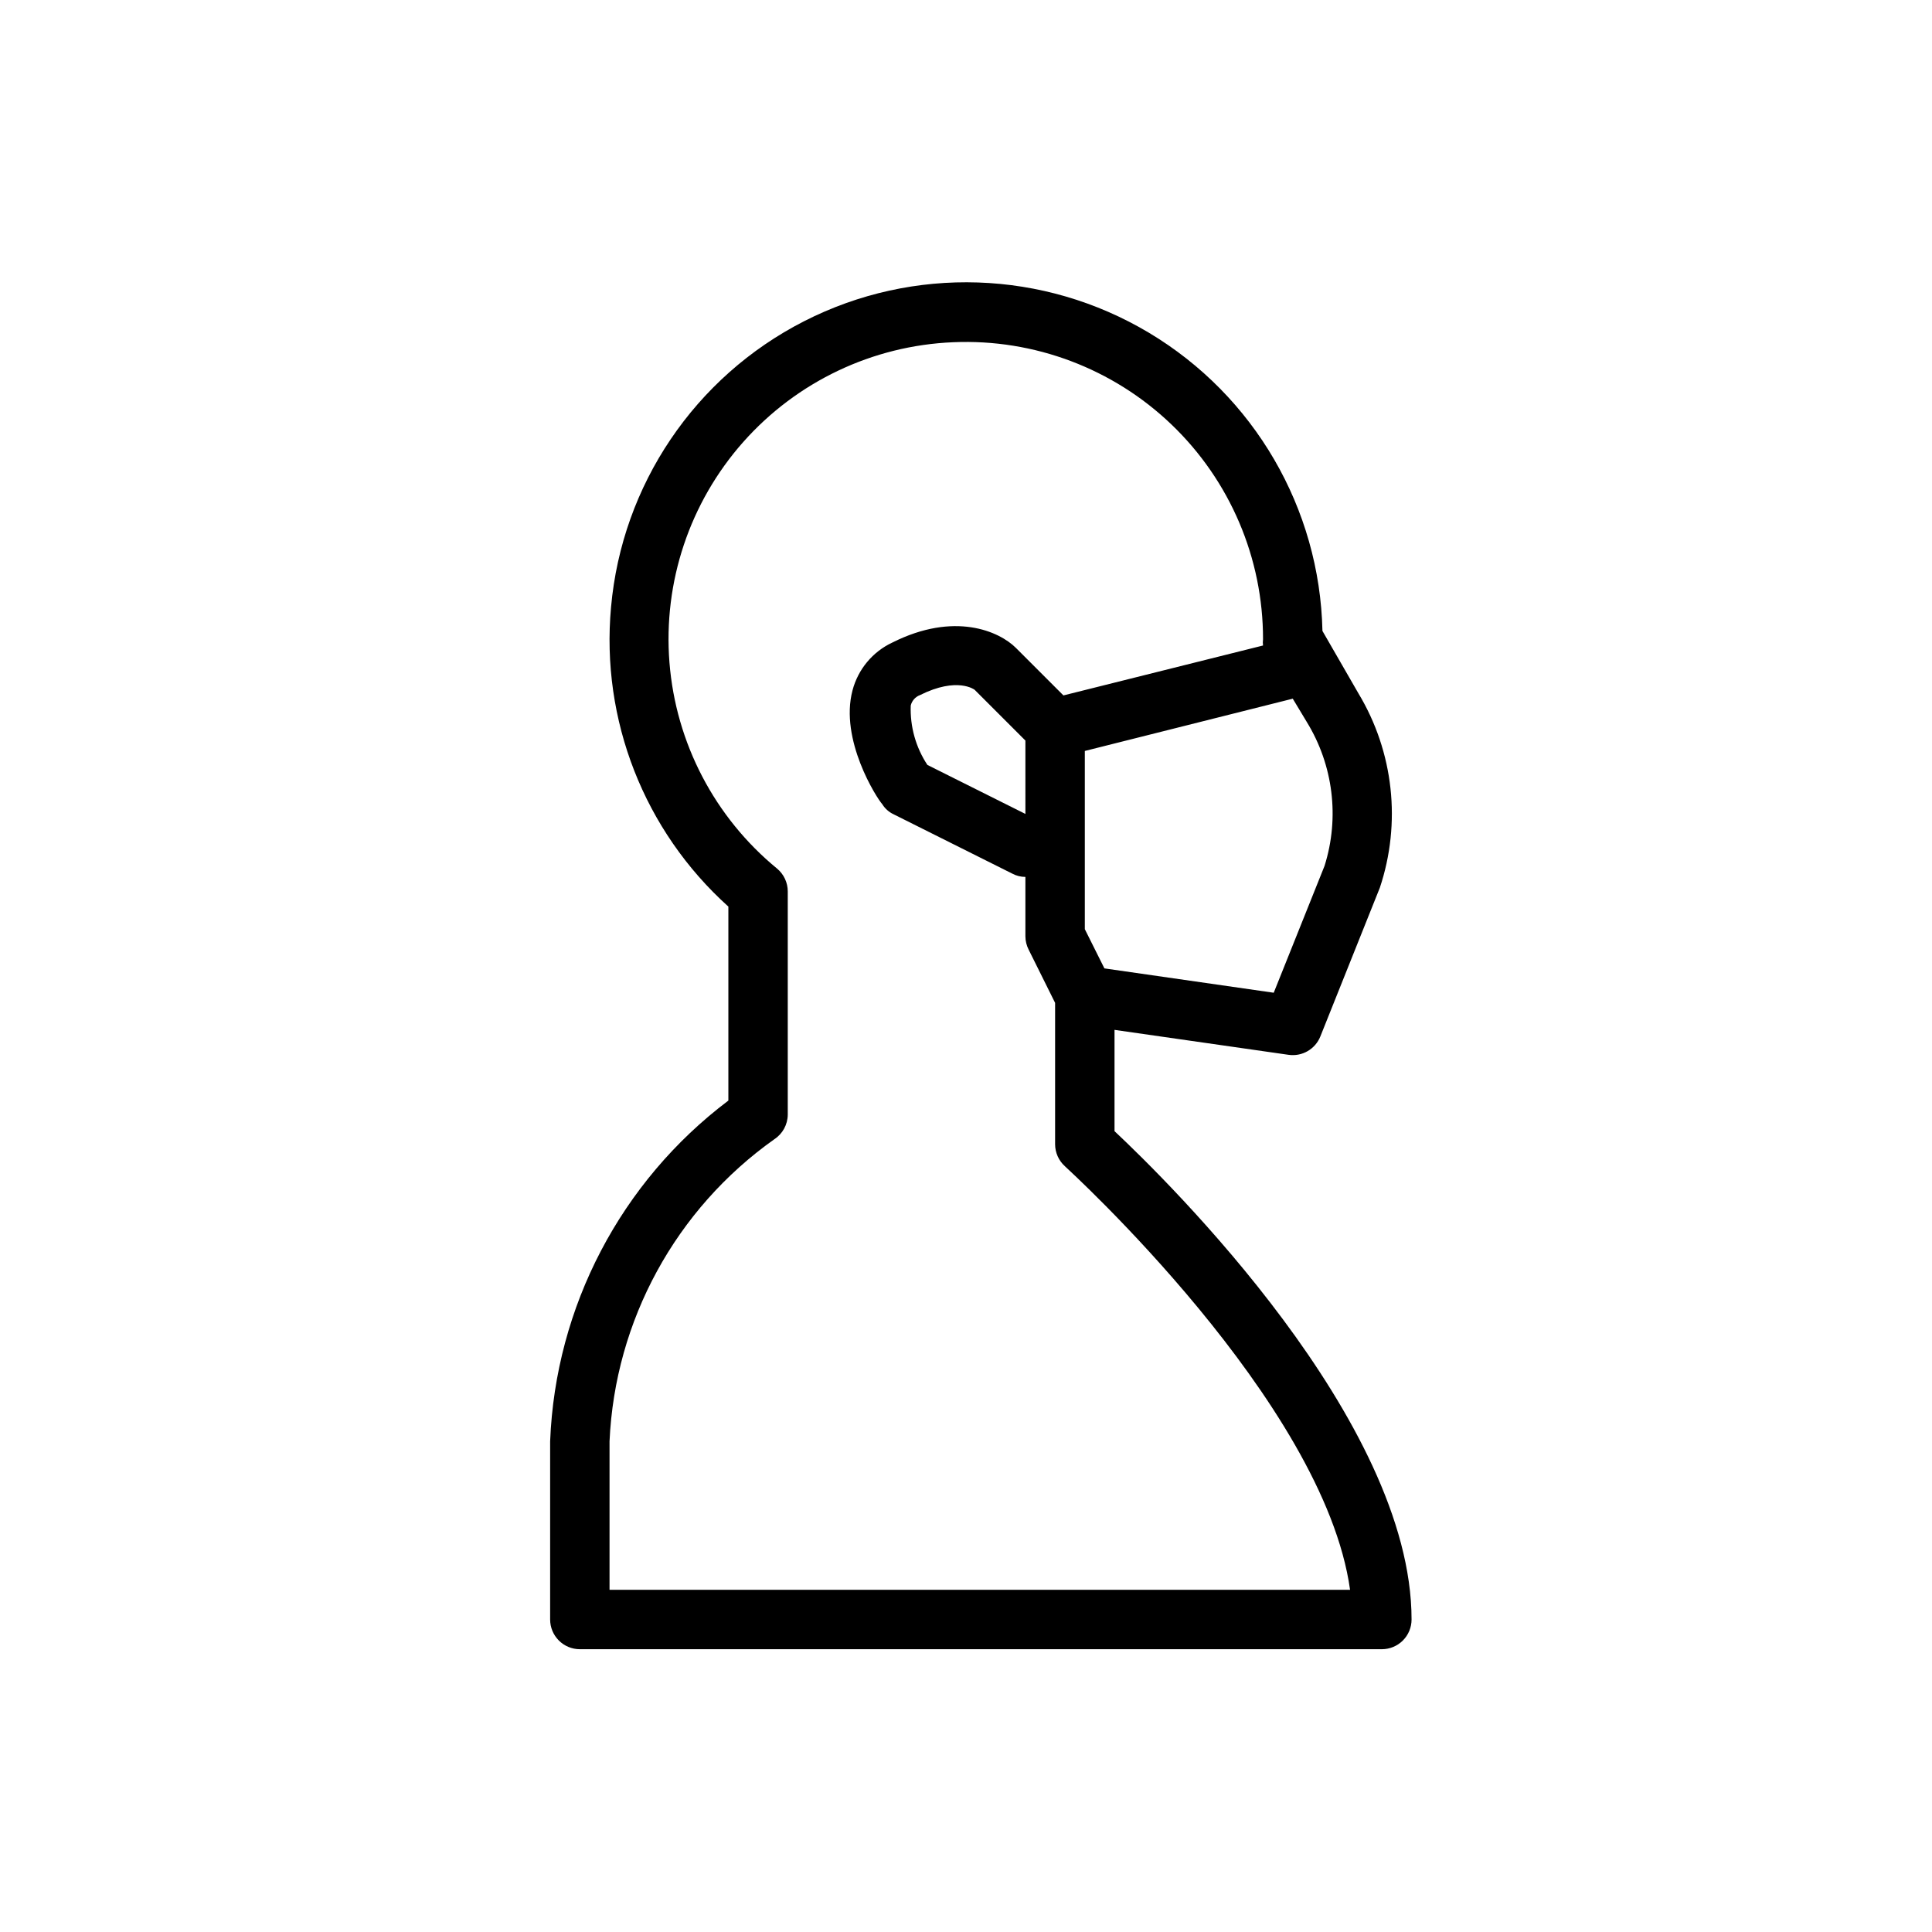 <?xml version="1.0" encoding="UTF-8"?>
<!-- Uploaded to: SVG Repo, www.svgrepo.com, Generator: SVG Repo Mixer Tools -->
<svg fill="#000000" width="800px" height="800px" version="1.1" viewBox="144 144 512 512" xmlns="http://www.w3.org/2000/svg">
 <path d="m439.36 443.77v-26.844l46.129 6.613c3.598 0.512 7.078-1.504 8.422-4.879l15.742-39.359h0.004c5.754-17.191 3.684-36.035-5.668-51.562l-9.527-16.531c-0.711-32.5-18.082-62.352-45.988-79.027-27.906-16.672-62.426-17.828-91.383-3.051-28.957 14.773-48.285 43.398-51.16 75.781-2.734 29.871 8.793 59.285 31.094 79.348v51.406c-28.492 21.488-45.832 54.633-47.234 90.289v47.234c0 2.086 0.832 4.09 2.309 5.566 1.473 1.477 3.477 2.305 5.566 2.305h212.54c2.086 0 4.09-0.828 5.566-2.305 1.477-1.477 2.305-3.481 2.305-5.566 0-52.742-64.551-116.11-78.719-129.42zm55.656-70.297-13.465 33.613-44.871-6.453-5.191-10.391v-47.23l55.105-13.855 3.699 6.141-0.004-0.004c7.039 11.441 8.766 25.371 4.727 38.18zm-79.273-13.773-25.977-12.988v-0.004c-3.078-4.656-4.617-10.164-4.41-15.742 0.309-1.266 1.223-2.297 2.441-2.754 9.918-4.961 14.484-1.418 14.484-1.418l13.461 13.461zm-110.21 205.62v-39.363c1.434-31.996 17.559-61.539 43.688-80.059 2.199-1.445 3.531-3.898 3.543-6.531v-59.121c0.004-2.34-1.035-4.562-2.832-6.059-16.535-13.574-26.828-33.293-28.52-54.617-1.691-21.324 5.367-42.418 19.551-58.43 14.188-16.008 34.277-25.559 55.648-26.445 21.457-0.926 42.363 6.961 57.863 21.824 15.504 14.863 24.262 35.418 24.242 56.895-0.078 0.547-0.078 1.105 0 1.652l-52.898 13.227-12.594-12.594c-4.41-4.41-16.297-9.684-32.746-1.418h-0.004c-5.223 2.449-9.086 7.094-10.551 12.672-3.465 13.066 6.375 28.496 7.871 30.148l0.004 0.004c0.715 1.164 1.754 2.094 2.988 2.676l31.488 15.742c1.066 0.57 2.258 0.867 3.465 0.867v15.742c0.008 1.234 0.305 2.445 0.867 3.543l7.004 14.094v37.469c0.008 2.223 0.949 4.336 2.598 5.824 0.707 0.707 68.645 62.426 75.57 112.25z"/>
</svg>